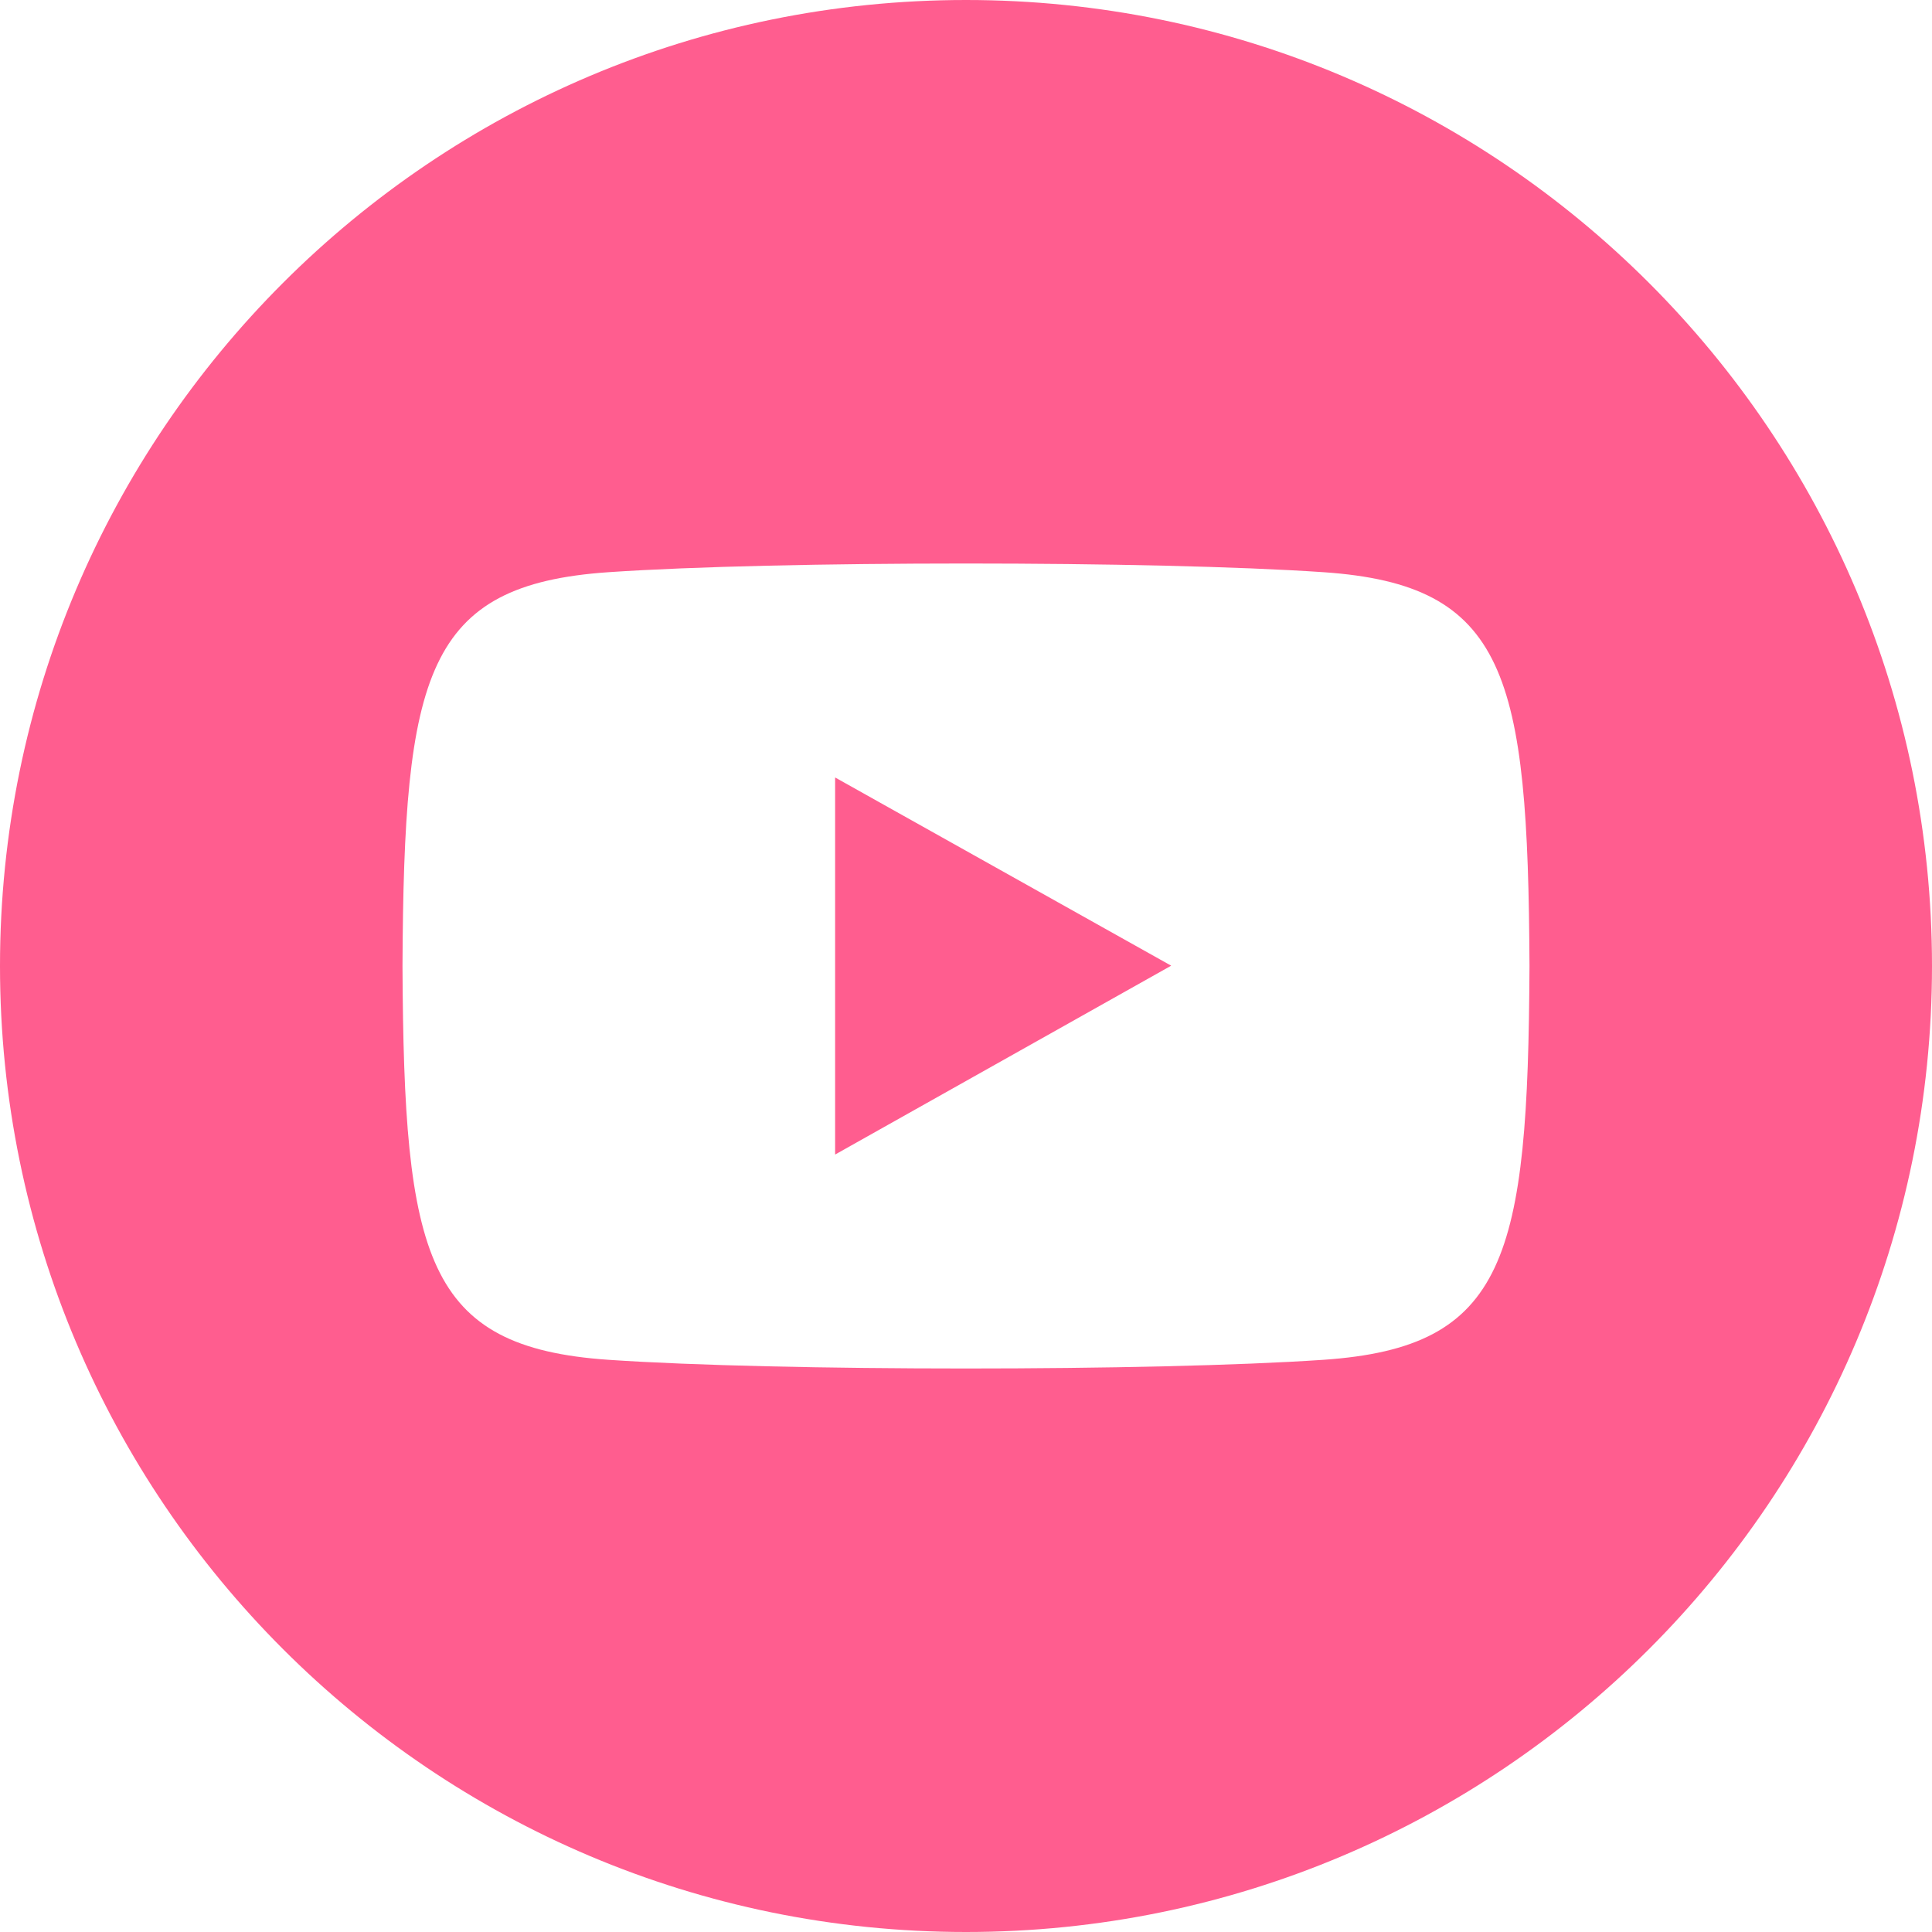 <?xml version="1.0" encoding="UTF-8"?> <svg xmlns="http://www.w3.org/2000/svg" xmlns:xlink="http://www.w3.org/1999/xlink" version="1.1" x="0px" y="0px" viewBox="0 0 1282 1282" style="enable-background:new 0 0 1282 1282;" xml:space="preserve"> <style type="text/css"> .st0{fill:#FF5D8F;} .st1{display:none;} .st2{display:inline;} .st3{fill:#44669C;} .st4{display:inline;fill:#44669C;} </style> <g id="Youtube"> <path class="st0" d="M641,0C287.01,0,0,287.01,0,641s287.01,641,641,641s641-287.01,641-641S994.99,0,641,0z M878.22,902.31 c-112.28,7.69-362.38,7.69-474.5,0C282.15,893.98,267.99,834.48,267.08,641c0.91-193.85,15.22-252.98,136.64-261.31 c112.12-7.69,362.27-7.69,474.5,0c121.63,8.33,135.73,67.84,136.69,261.31C1013.96,834.85,999.69,893.98,878.22,902.31z M554.15,515.9l223,124.89l-223,125.32V515.9z"></path> </g> <g id="Instagram" class="st1"> <g class="st2"> <path class="st3" d="M764.98,391.33c-32.36-1.48-42.08-1.79-123.98-1.79s-91.59,0.31-123.95,1.76 c-83.21,3.78-121.93,43.25-125.74,125.74c-1.46,32.36-1.79,42.05-1.79,123.95c0,81.93,0.31,91.62,1.79,123.95 c3.78,82.34,42.41,121.96,125.74,125.77c32.34,1.48,42.05,1.79,123.95,1.79c81.95,0,91.62-0.31,123.98-1.79 c83.21-3.78,121.93-43.3,125.74-125.74c1.46-32.34,1.76-42.02,1.76-123.95c0-81.9-0.28-91.62-1.76-123.95 C886.94,434.56,848.11,395.11,764.98,391.33z M641,798.54c-86.99,0-157.52-70.55-157.52-157.54S554.01,483.48,641,483.48 S798.52,554.01,798.52,641C798.52,728.01,727.99,798.54,641,798.54z M804.75,514.08c-20.35,0-36.84-16.49-36.84-36.81 c0-20.32,16.49-36.81,36.84-36.81c20.32,0,36.78,16.49,36.78,36.81C841.54,497.59,825.08,514.08,804.75,514.08z"></path> <circle class="st3" cx="641" cy="641" r="102.25"></circle> <path class="st3" d="M641,0C287.01,0,0,287.01,0,641s287.01,641,641,641s641-287.01,641-641S994.99,0,641,0z M945.88,767.48 c-5.04,111.5-67.1,173.31-178.4,178.43c-32.72,1.48-43.18,1.84-126.48,1.84s-93.74-0.36-126.48-1.84 c-111.5-5.11-173.31-67.02-178.43-178.43c-1.48-32.72-1.84-43.18-1.84-126.48c0-83.31,0.36-93.74,1.87-126.48 c5.11-111.5,67.02-173.31,178.43-178.43c32.72-1.48,43.15-1.84,126.46-1.84s93.76,0.36,126.51,1.87 c111.5,5.11,173.39,67.13,178.4,178.43c1.48,32.72,1.84,43.15,1.84,126.46C947.75,724.31,947.39,734.76,945.88,767.48z"></path> </g> </g> <g id="Facebook" class="st1"> <path class="st4" d="M641-0.07C286.97-0.07-0.07,286.97-0.07,641S286.97,1282.07,641,1282.07S1282.07,995.03,1282.07,641 S995.03-0.07,641-0.07z M801.27,427.31h-72.12c-28.74,0-34.72,11.81-34.72,41.56v65.28h106.85L790.1,641h-95.68v373.96H534.15V641 H427.31V534.15h106.85v-123.3c0-94.5,49.74-143.81,161.82-143.81h105.3V427.31z"></path> </g> </svg> 
